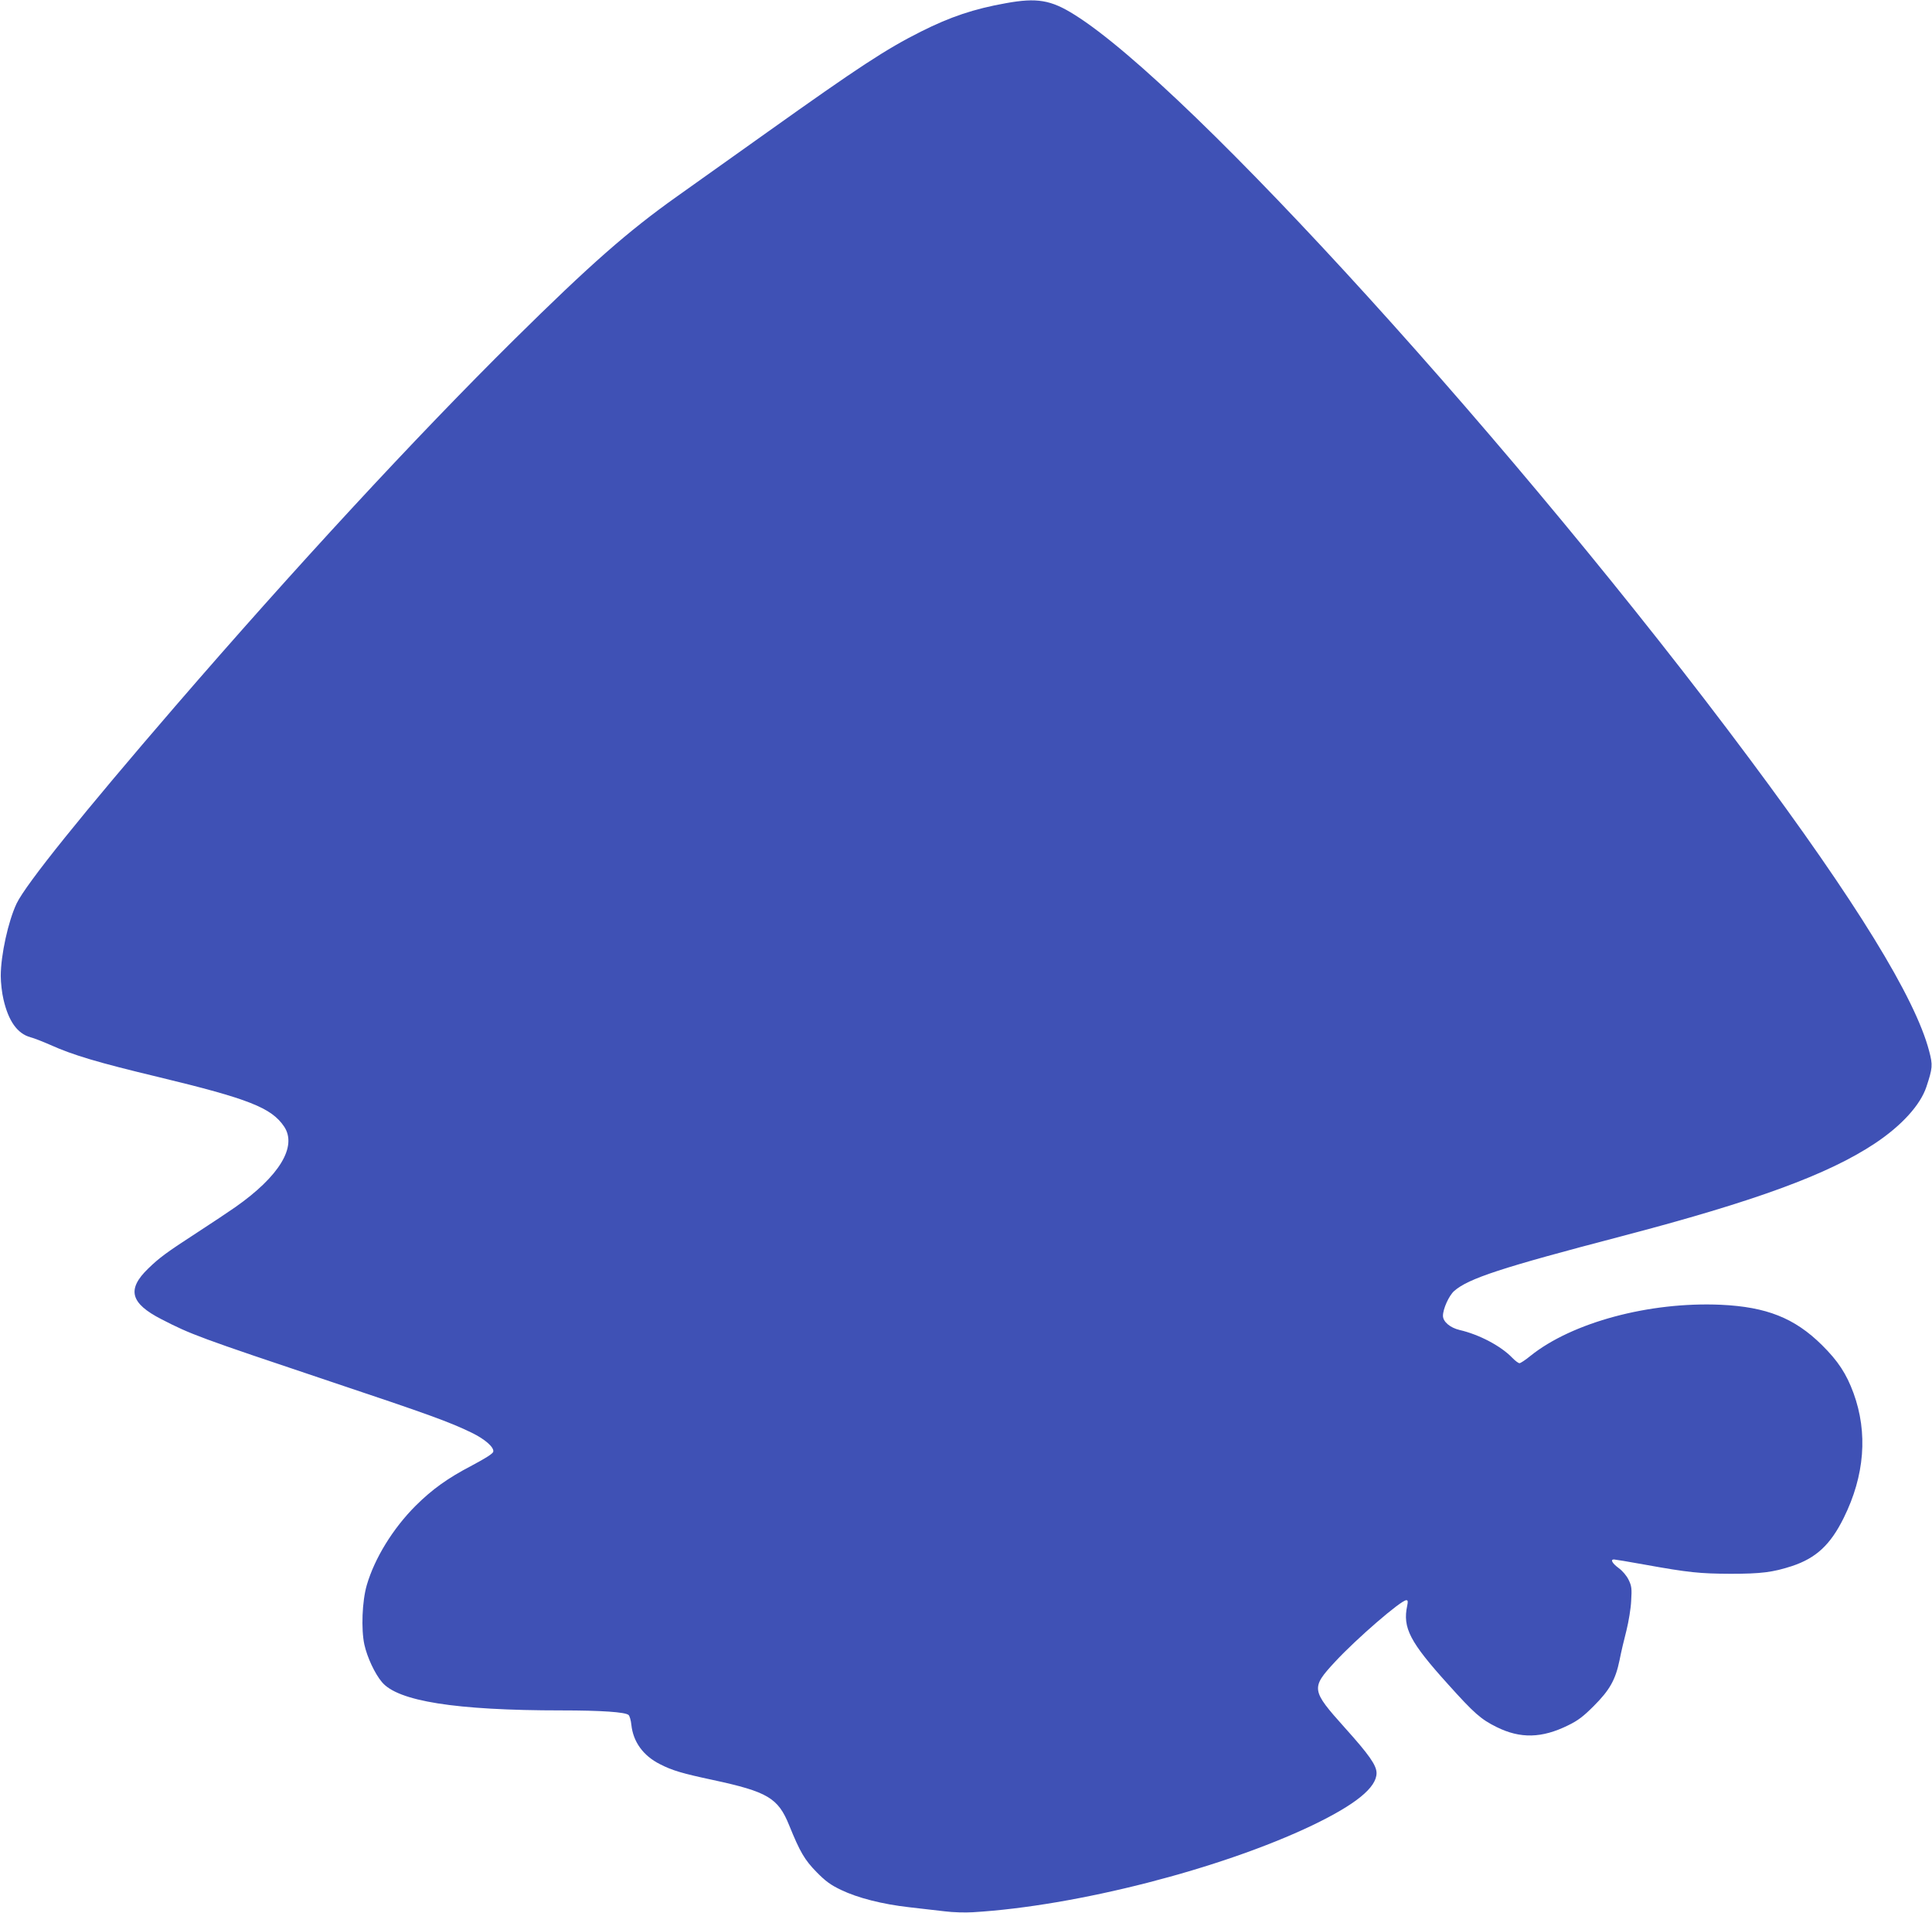 <?xml version="1.0" standalone="no"?>
<!DOCTYPE svg PUBLIC "-//W3C//DTD SVG 20010904//EN"
 "http://www.w3.org/TR/2001/REC-SVG-20010904/DTD/svg10.dtd">
<svg version="1.0" xmlns="http://www.w3.org/2000/svg"
 width="1280pt" height="1267pt" viewBox="0 0 1280 1267"
 preserveAspectRatio="xMidYMid meet">
<g transform="translate(0,1267) scale(0.1,-0.1)"
fill="#3f51b5" stroke="none">
<path d="M6665 12649 c-213 -38 -368 -90 -565 -189 -229 -115 -412 -235 -1010
-661 -228 -162 -500 -356 -603 -429 -327 -232 -576 -451 -1081 -950 -656 -649
-1457 -1516 -2243 -2426 -613 -710 -991 -1180 -1053 -1309 -55 -116 -105 -341
-105 -480 0 -44 8 -114 18 -155 33 -144 92 -227 179 -251 24 -6 82 -29 130
-50 151 -68 315 -117 720 -214 597 -144 746 -203 830 -327 89 -132 -31 -330
-324 -535 -43 -30 -157 -106 -254 -169 -202 -131 -249 -166 -322 -237 -143
-138 -119 -230 88 -336 196 -101 247 -120 1115 -411 658 -220 795 -270 941
-341 88 -43 148 -96 142 -125 -2 -13 -50 -43 -140 -91 -163 -85 -264 -158
-374 -267 -151 -151 -272 -348 -324 -526 -31 -107 -38 -292 -16 -394 19 -85
69 -192 116 -248 105 -127 488 -188 1190 -188 262 0 422 -11 444 -30 7 -5 16
-35 19 -66 12 -112 78 -204 189 -260 82 -42 146 -61 352 -105 362 -78 431
-119 504 -299 73 -180 103 -230 182 -311 60 -61 93 -85 162 -118 110 -53 274
-95 453 -115 77 -9 183 -21 235 -27 53 -7 136 -9 185 -6 687 41 1645 287 2250
576 287 138 425 250 425 346 0 51 -49 121 -210 300 -224 250 -226 263 -64 438
141 152 436 407 471 407 11 0 12 -8 6 -37 -31 -146 18 -240 269 -518 175 -195
220 -234 323 -285 157 -78 300 -75 474 11 66 32 101 59 170 128 105 105 144
173 171 304 10 52 31 141 46 198 14 57 29 145 31 196 5 80 3 97 -17 138 -13
27 -40 59 -66 78 -42 31 -57 57 -31 57 6 0 98 -15 202 -34 294 -53 366 -60
570 -61 204 0 281 10 407 51 160 53 255 141 343 319 139 280 161 564 65 827
-47 128 -102 212 -209 318 -181 179 -367 253 -670 267 -473 21 -986 -117
-1262 -339 -33 -27 -65 -48 -72 -48 -7 0 -29 16 -48 36 -75 78 -219 154 -349
184 -63 15 -110 55 -110 94 0 46 40 134 74 164 94 83 314 155 1106 362 889
233 1372 410 1682 616 176 117 301 254 341 375 41 124 43 143 18 237 -92 352
-484 989 -1193 1940 -1524 2045 -3708 4450 -4470 4925 -156 98 -249 113 -453
76z"/>
</g>
</svg>

